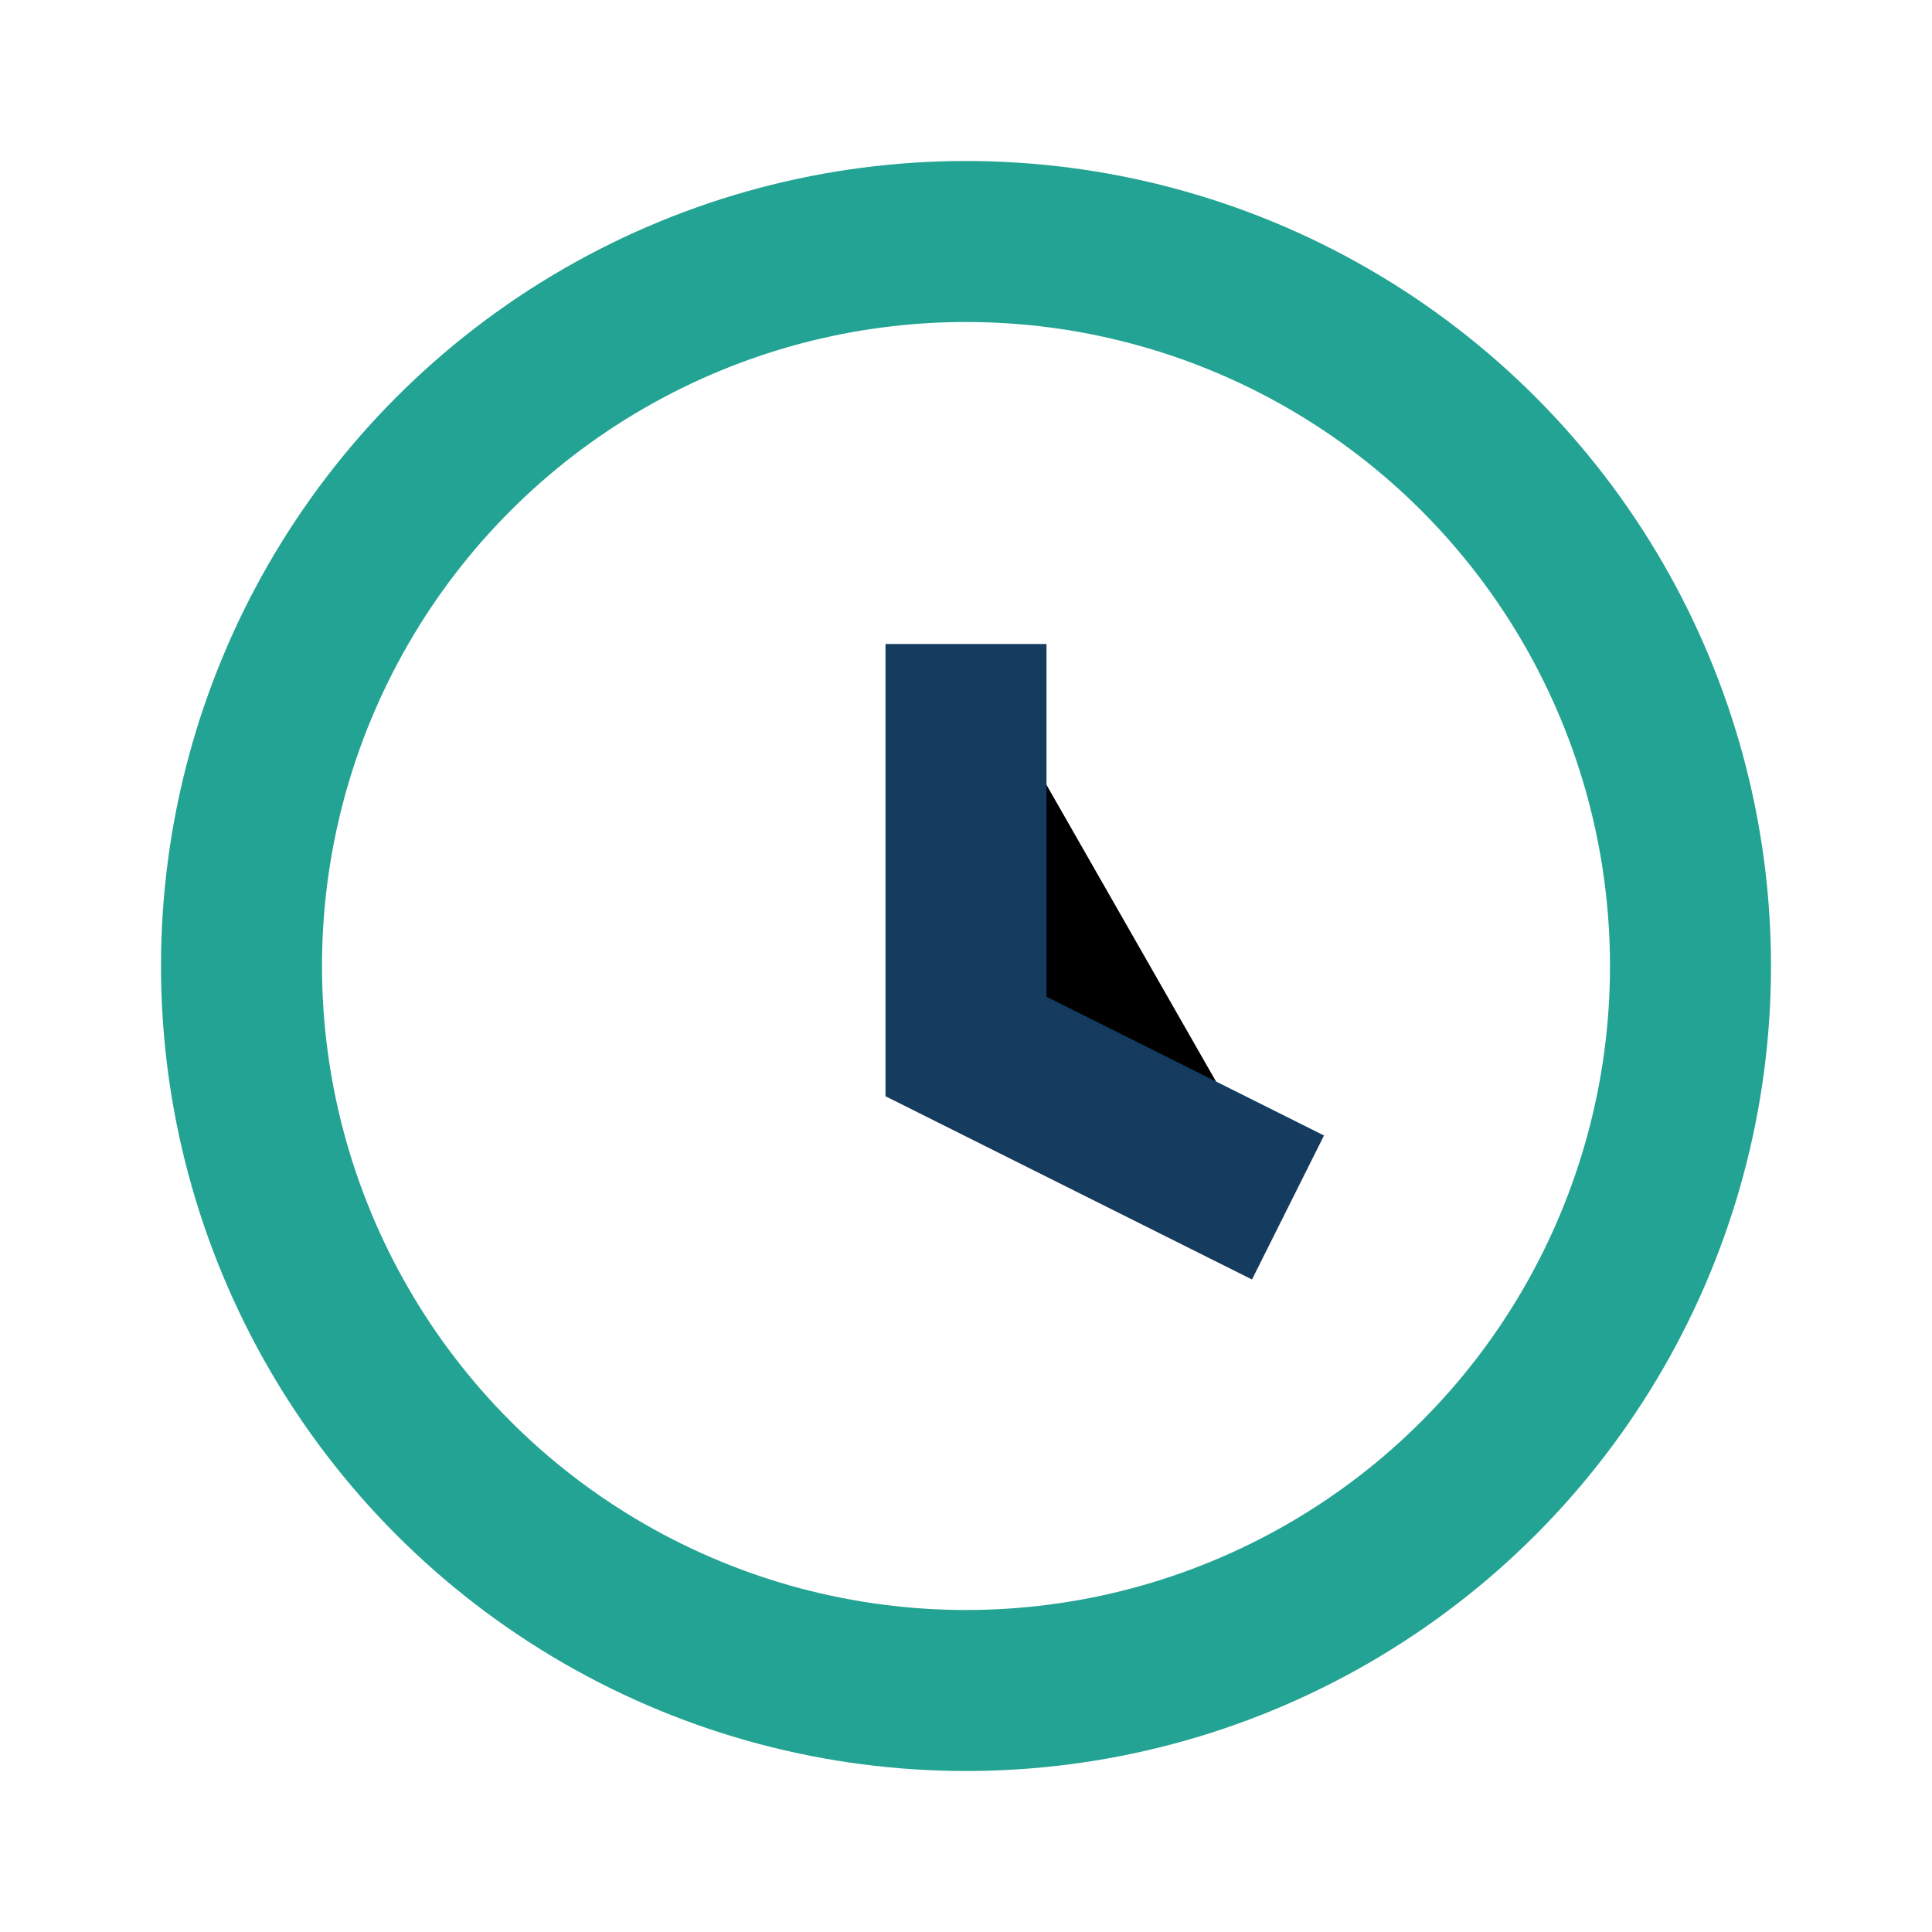 <?xml version="1.0" encoding="UTF-8"?>
<svg xmlns="http://www.w3.org/2000/svg" width="24" height="24" viewBox="0 0 24 24"><circle cx="12" cy="12" r="9" fill="none" stroke="#23A393" stroke-width="2"/><path d="M12 8v5l4 2" stroke="#153B5E" stroke-width="2"/></svg>